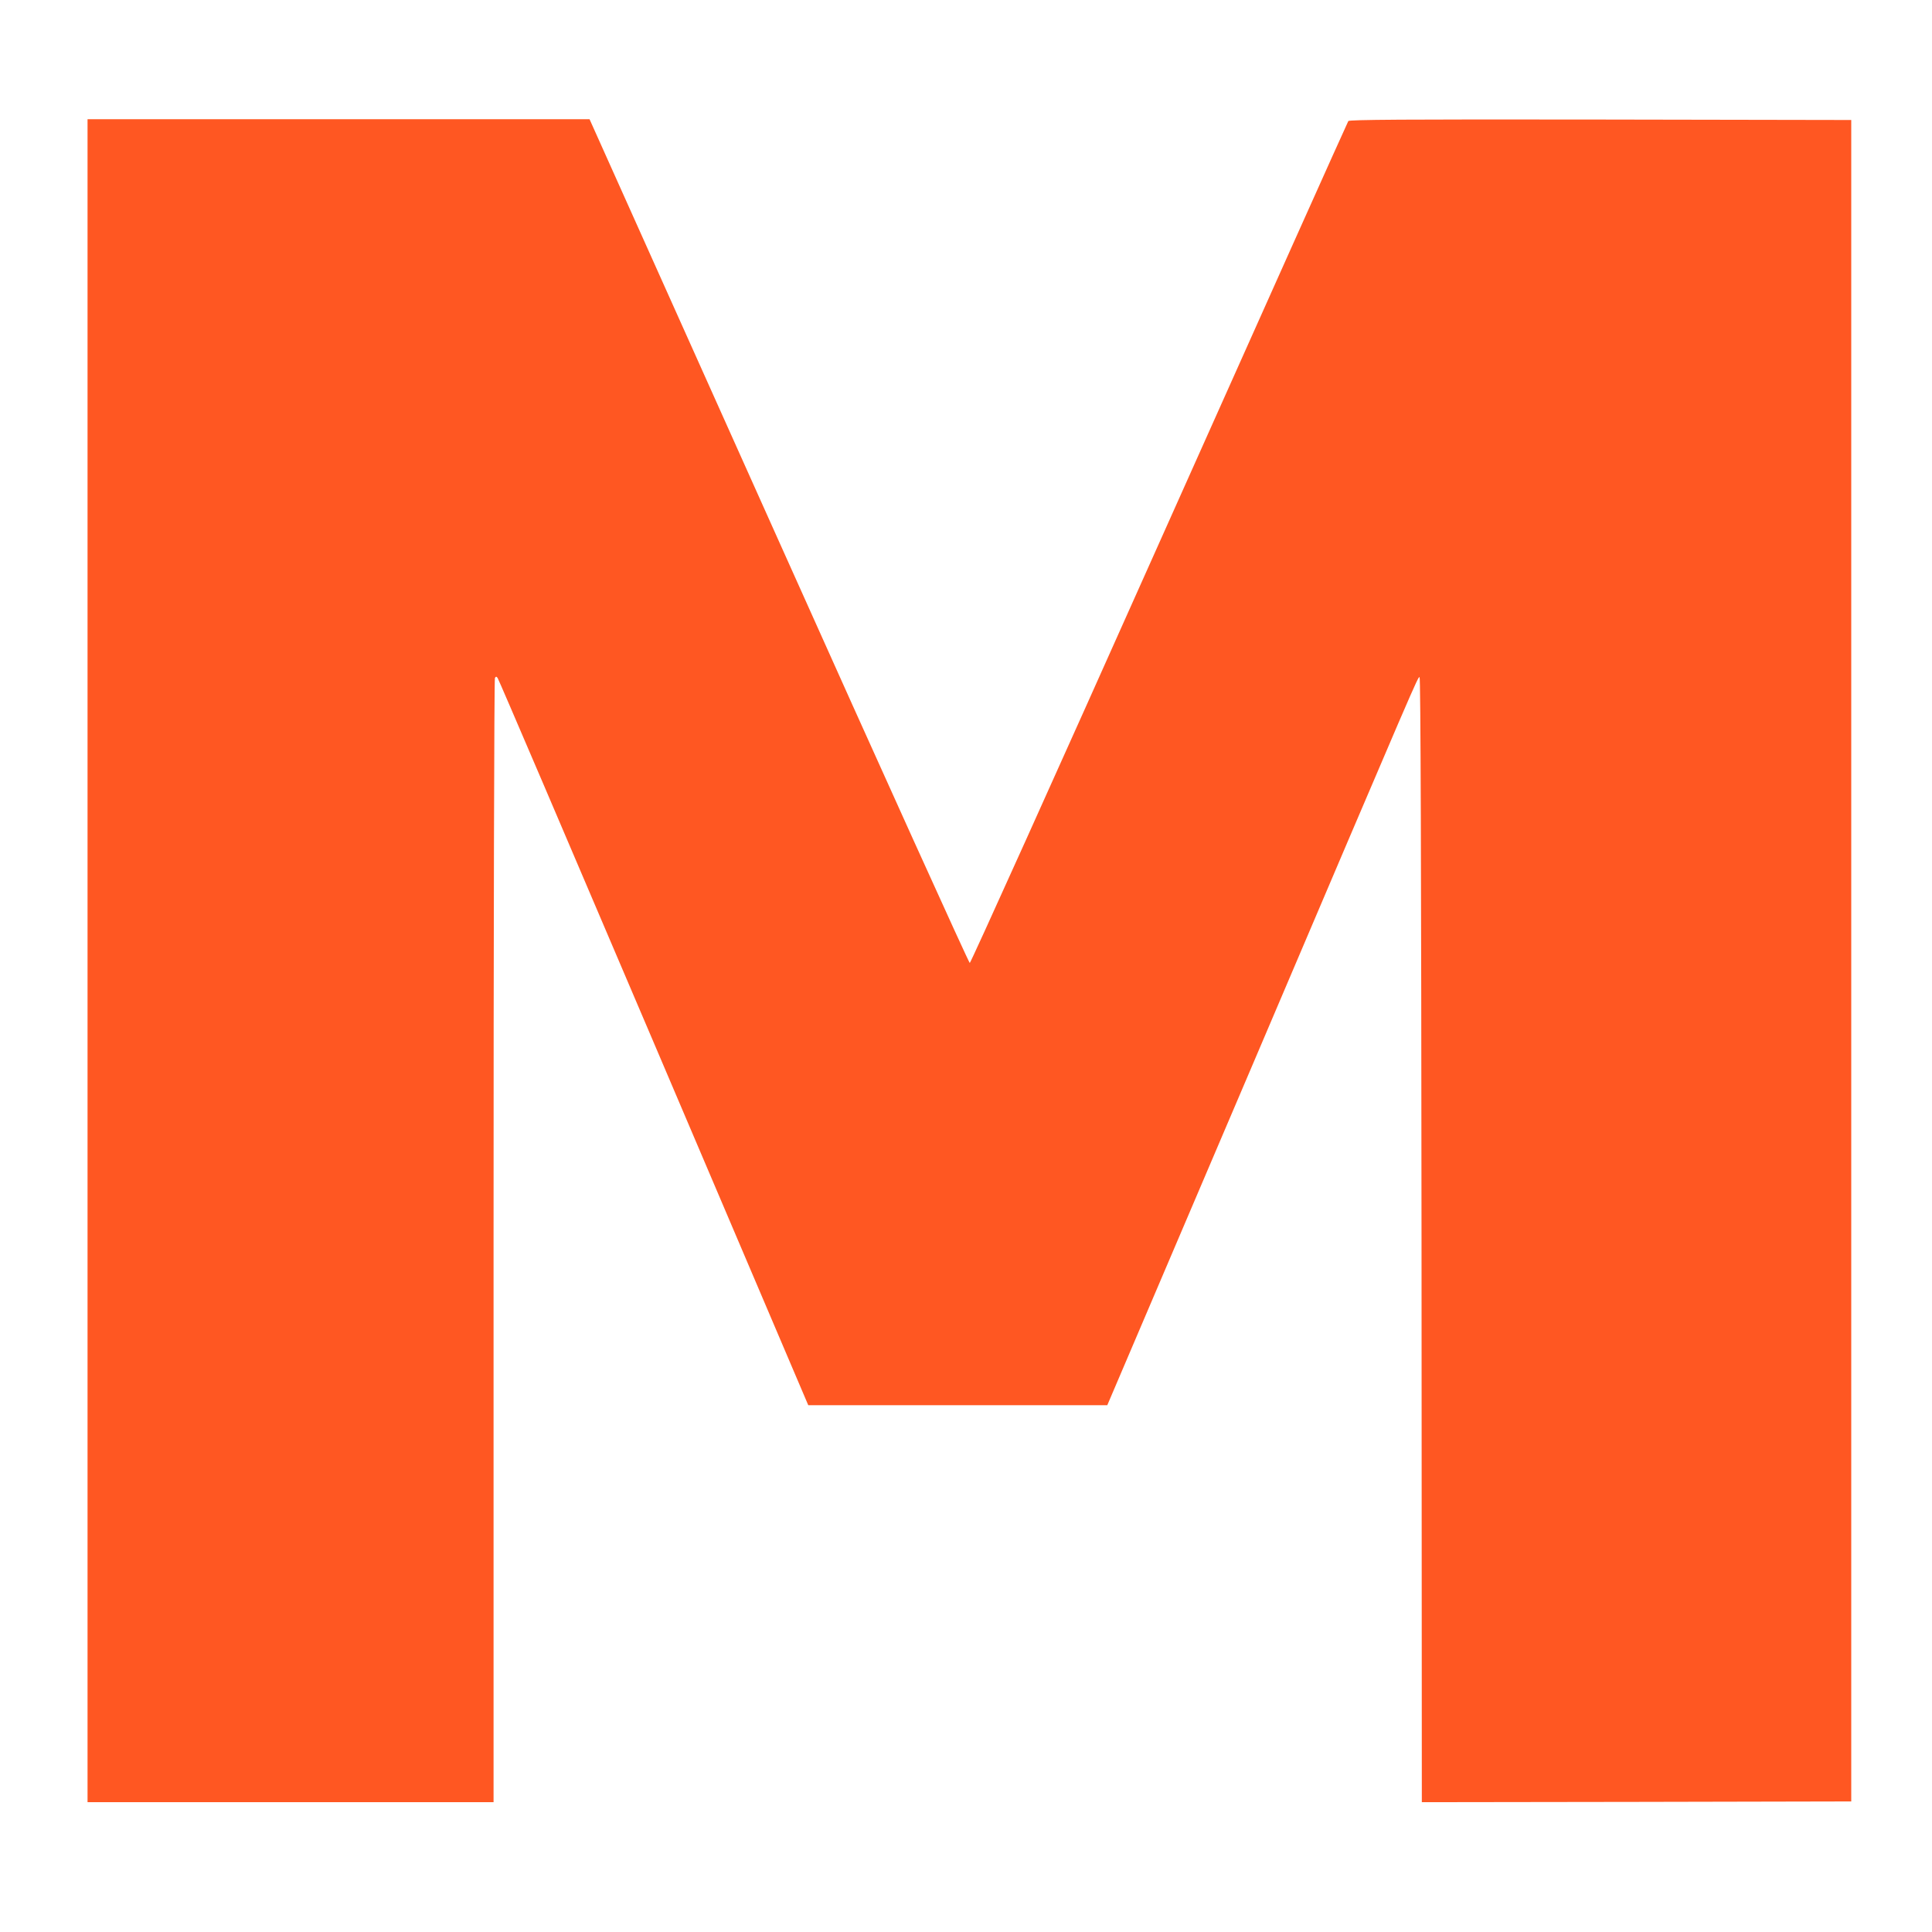 <?xml version="1.0" standalone="no"?>
<!DOCTYPE svg PUBLIC "-//W3C//DTD SVG 20010904//EN"
 "http://www.w3.org/TR/2001/REC-SVG-20010904/DTD/svg10.dtd">
<svg version="1.0" xmlns="http://www.w3.org/2000/svg"
 width="1280pt" height="1280pt" viewBox="0 0 1280 1280"
 preserveAspectRatio="xMidYMid meet">
<g transform="translate(0,1280) scale(0.1,-0.1)"
fill="#ff5722" stroke="none">
<path d="M580 6435 l0 -5575 1345 0 1345 0 0 3718 c0 2044 4 3723 9 3730 6 11
10 11 18 0 6 -7 471 -1094 1034 -2415 l1024 -2403 990 0 991 0 944 2212 c1130
2652 1112 2610 1125 2612 7 1 11 -1249 13 -3727 l2 -3727 1423 2 1422 3 0
5570 0 5570 -1661 3 c-1322 2 -1663 -1 -1671 -10 -5 -7 -569 -1265 -1253
-2795 -684 -1531 -1249 -2783 -1255 -2783 -6 0 -576 1258 -1265 2795 l-1254
2795 -1663 0 -1663 0 0 -5575z"/>
</g>
</svg>
